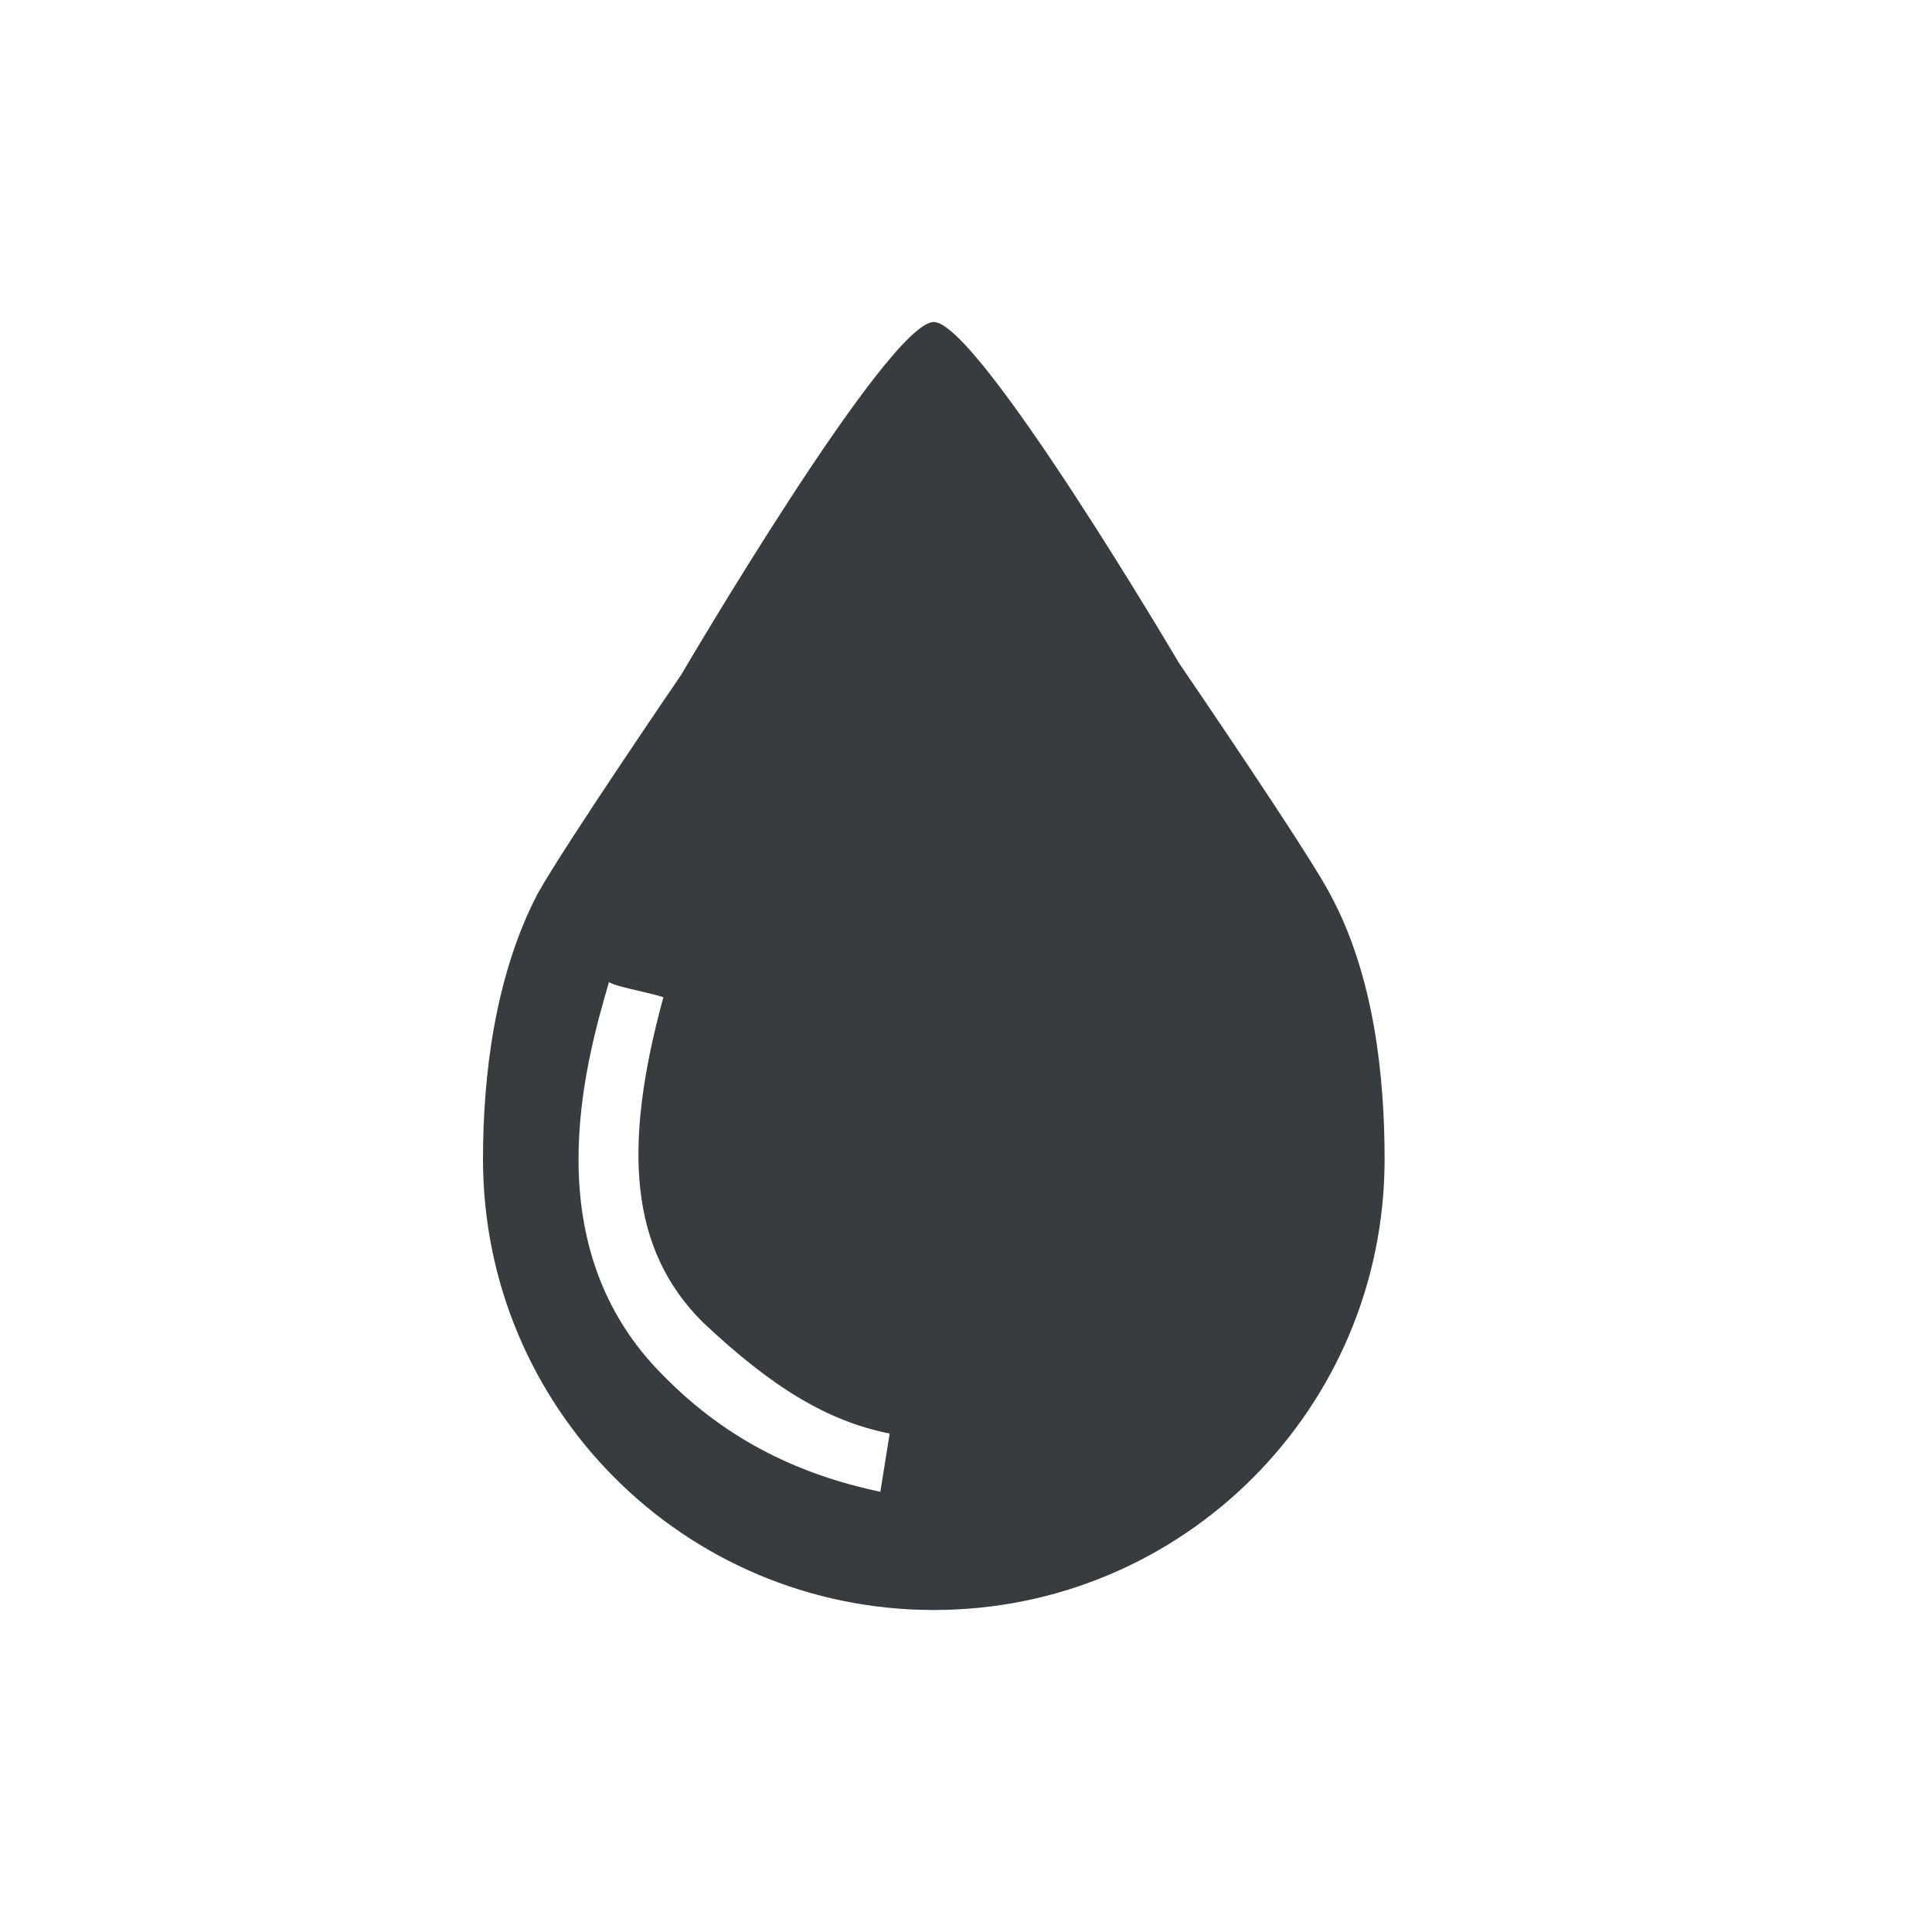 <svg viewBox="0 0 24 24" fill="none" xmlns="http://www.w3.org/2000/svg">
<path fill-rule="evenodd" clip-rule="evenodd" d="M6 14.4C6 17.496 8.504 20 11.6 20C14.696 20 17.2 17.496 17.2 14.4C17.2 13.383 17.073 12.126 16.526 11.113C16.285 10.636 14.645 8.235 14.645 8.235C14.645 8.235 12.15 4 11.6 4C11.03 4 8.461 8.384 8.461 8.384C8.461 8.384 7.017 10.496 6.678 11.103C6.142 12.133 6 13.38 6 14.4ZM7.928 12.307C7.77 12.271 7.621 12.236 7.565 12.2C7.262 13.234 6.634 15.489 8.241 17.089C9.058 17.922 9.977 18.328 10.936 18.532L11.052 17.808C10.285 17.656 9.592 17.239 8.726 16.421C7.827 15.522 7.727 14.265 8.241 12.388C8.15 12.359 8.037 12.333 7.928 12.307Z" fill="#373C41"/>
</svg>
